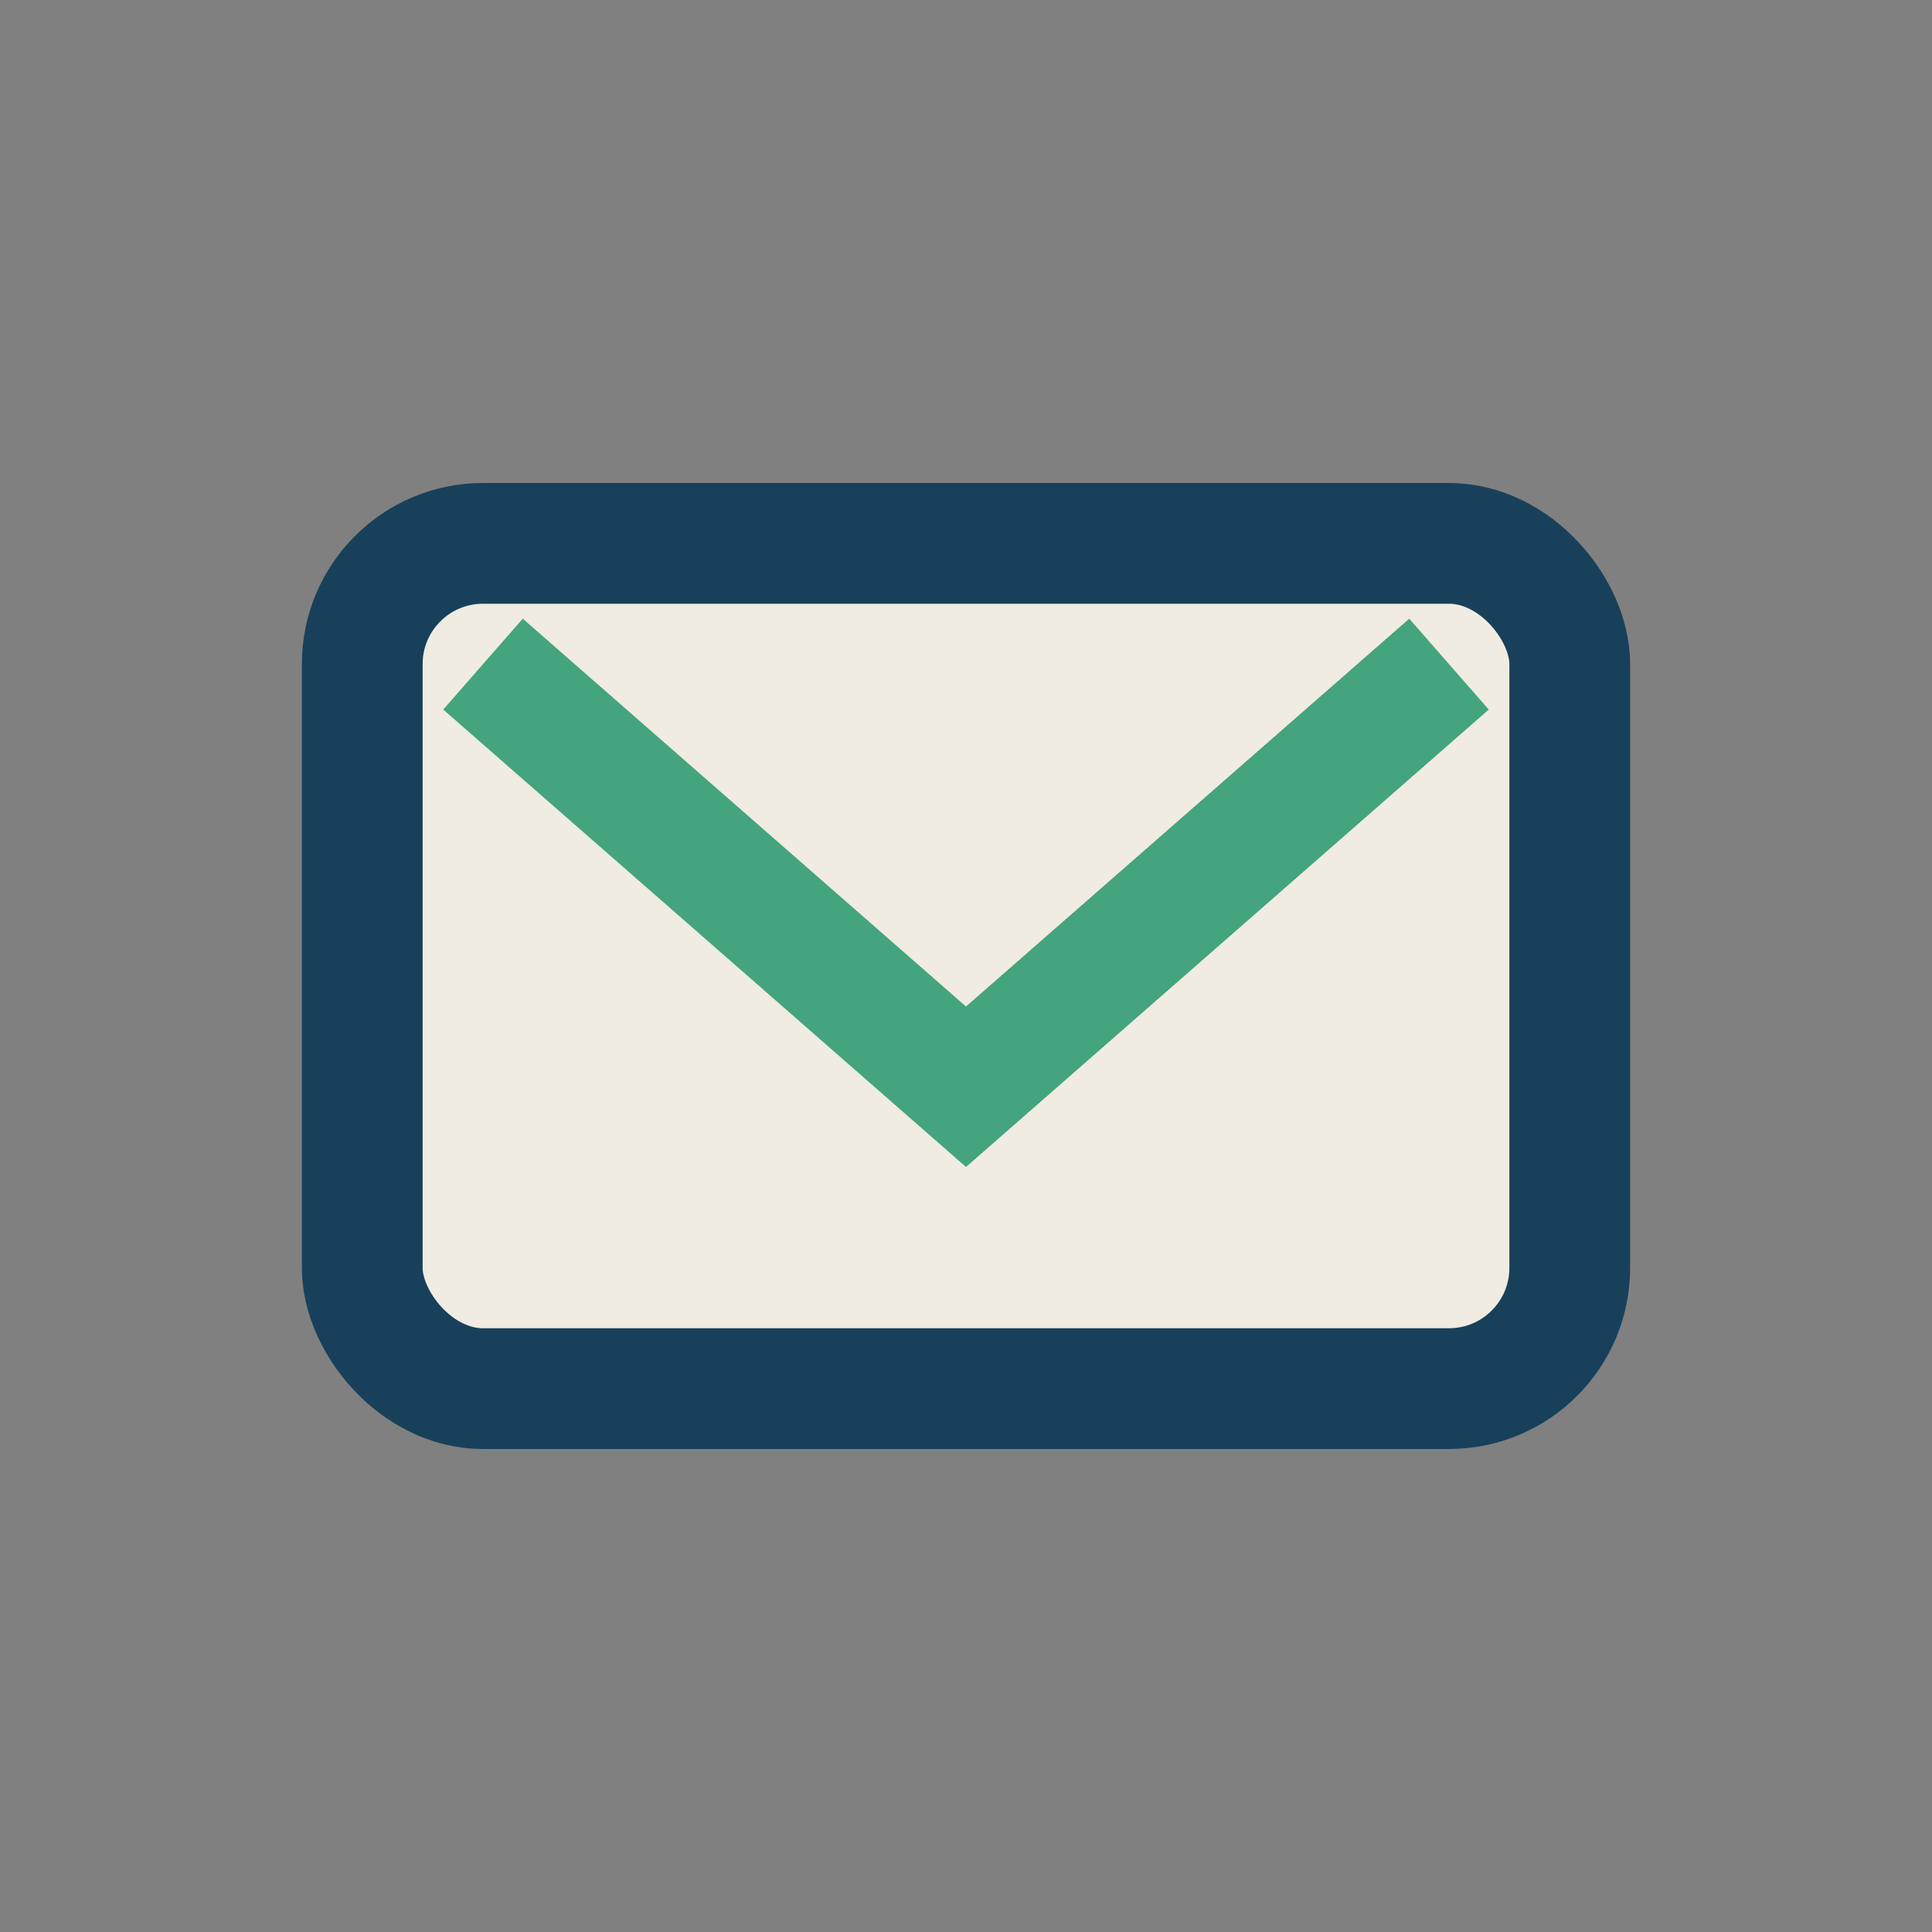 <?xml version="1.0" encoding="UTF-8"?>
<svg xmlns="http://www.w3.org/2000/svg" width="32" height="32" viewBox="0 0 32 32"><rect x="0" y="0" width="32" height="32" fill="#808080" stroke="none"/><rect x="6" y="9" width="20" height="14" rx="2" fill="#F0ECE2" stroke="#18405A" stroke-width="2"/><path d="M8 11l8 7 8-7" fill="none" stroke="#43A47E" stroke-width="2"/></svg>